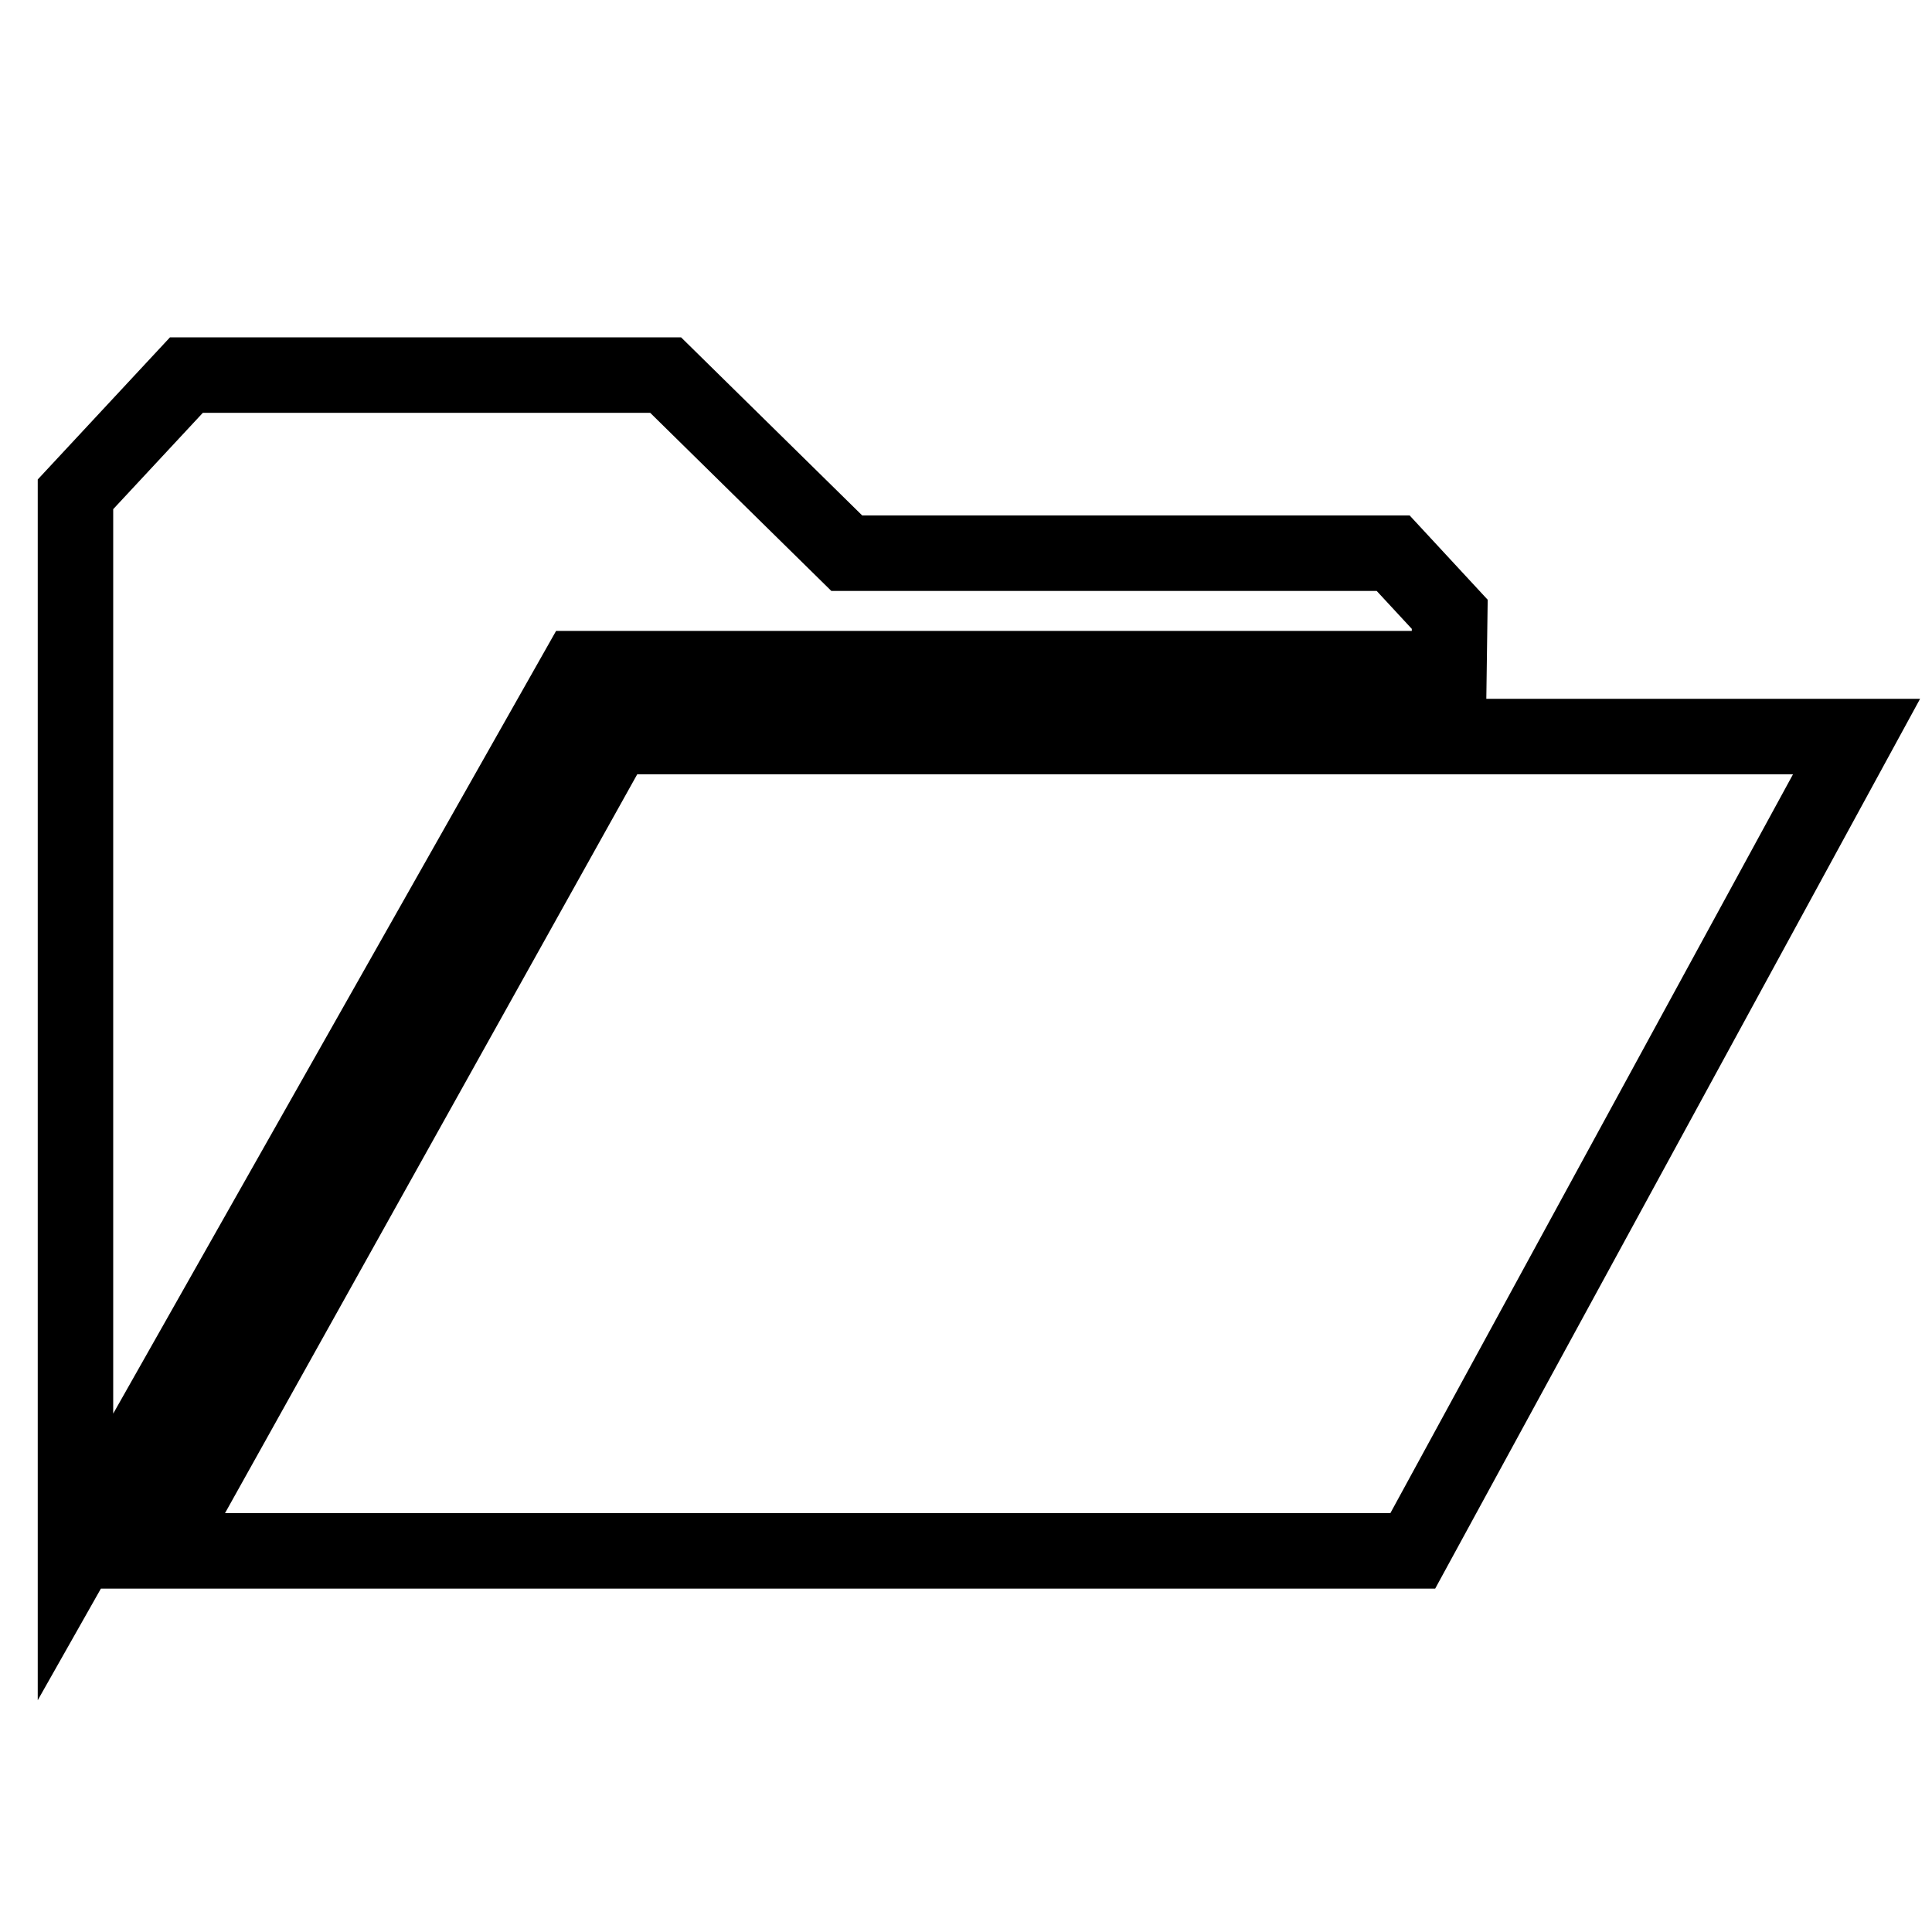 <?xml version="1.0" encoding="utf-8"?>
<!-- Svg Vector Icons : http://www.onlinewebfonts.com/icon -->
<!DOCTYPE svg PUBLIC "-//W3C//DTD SVG 1.1//EN" "http://www.w3.org/Graphics/SVG/1.1/DTD/svg11.dtd">
<svg version="1.1" xmlns="http://www.w3.org/2000/svg" xmlns:xlink="http://www.w3.org/1999/xlink" x="0px" y="0px" viewBox="0 0 256 256" enable-background="new 0 0 256 256" xml:space="preserve">
<g><g><path stroke-width="10" fill-opacity="0" stroke="#000000"  d="M246,97.6H81.5L21.3,205.5h165.9L246,97.6z M192.1,81.4l-7.5-8.1h-72.4L88.2,49.7H24.7L10,65.5v140.8L76.6,88.6H192L192.1,81.4L192.1,81.4z"/></g></g>
</svg>